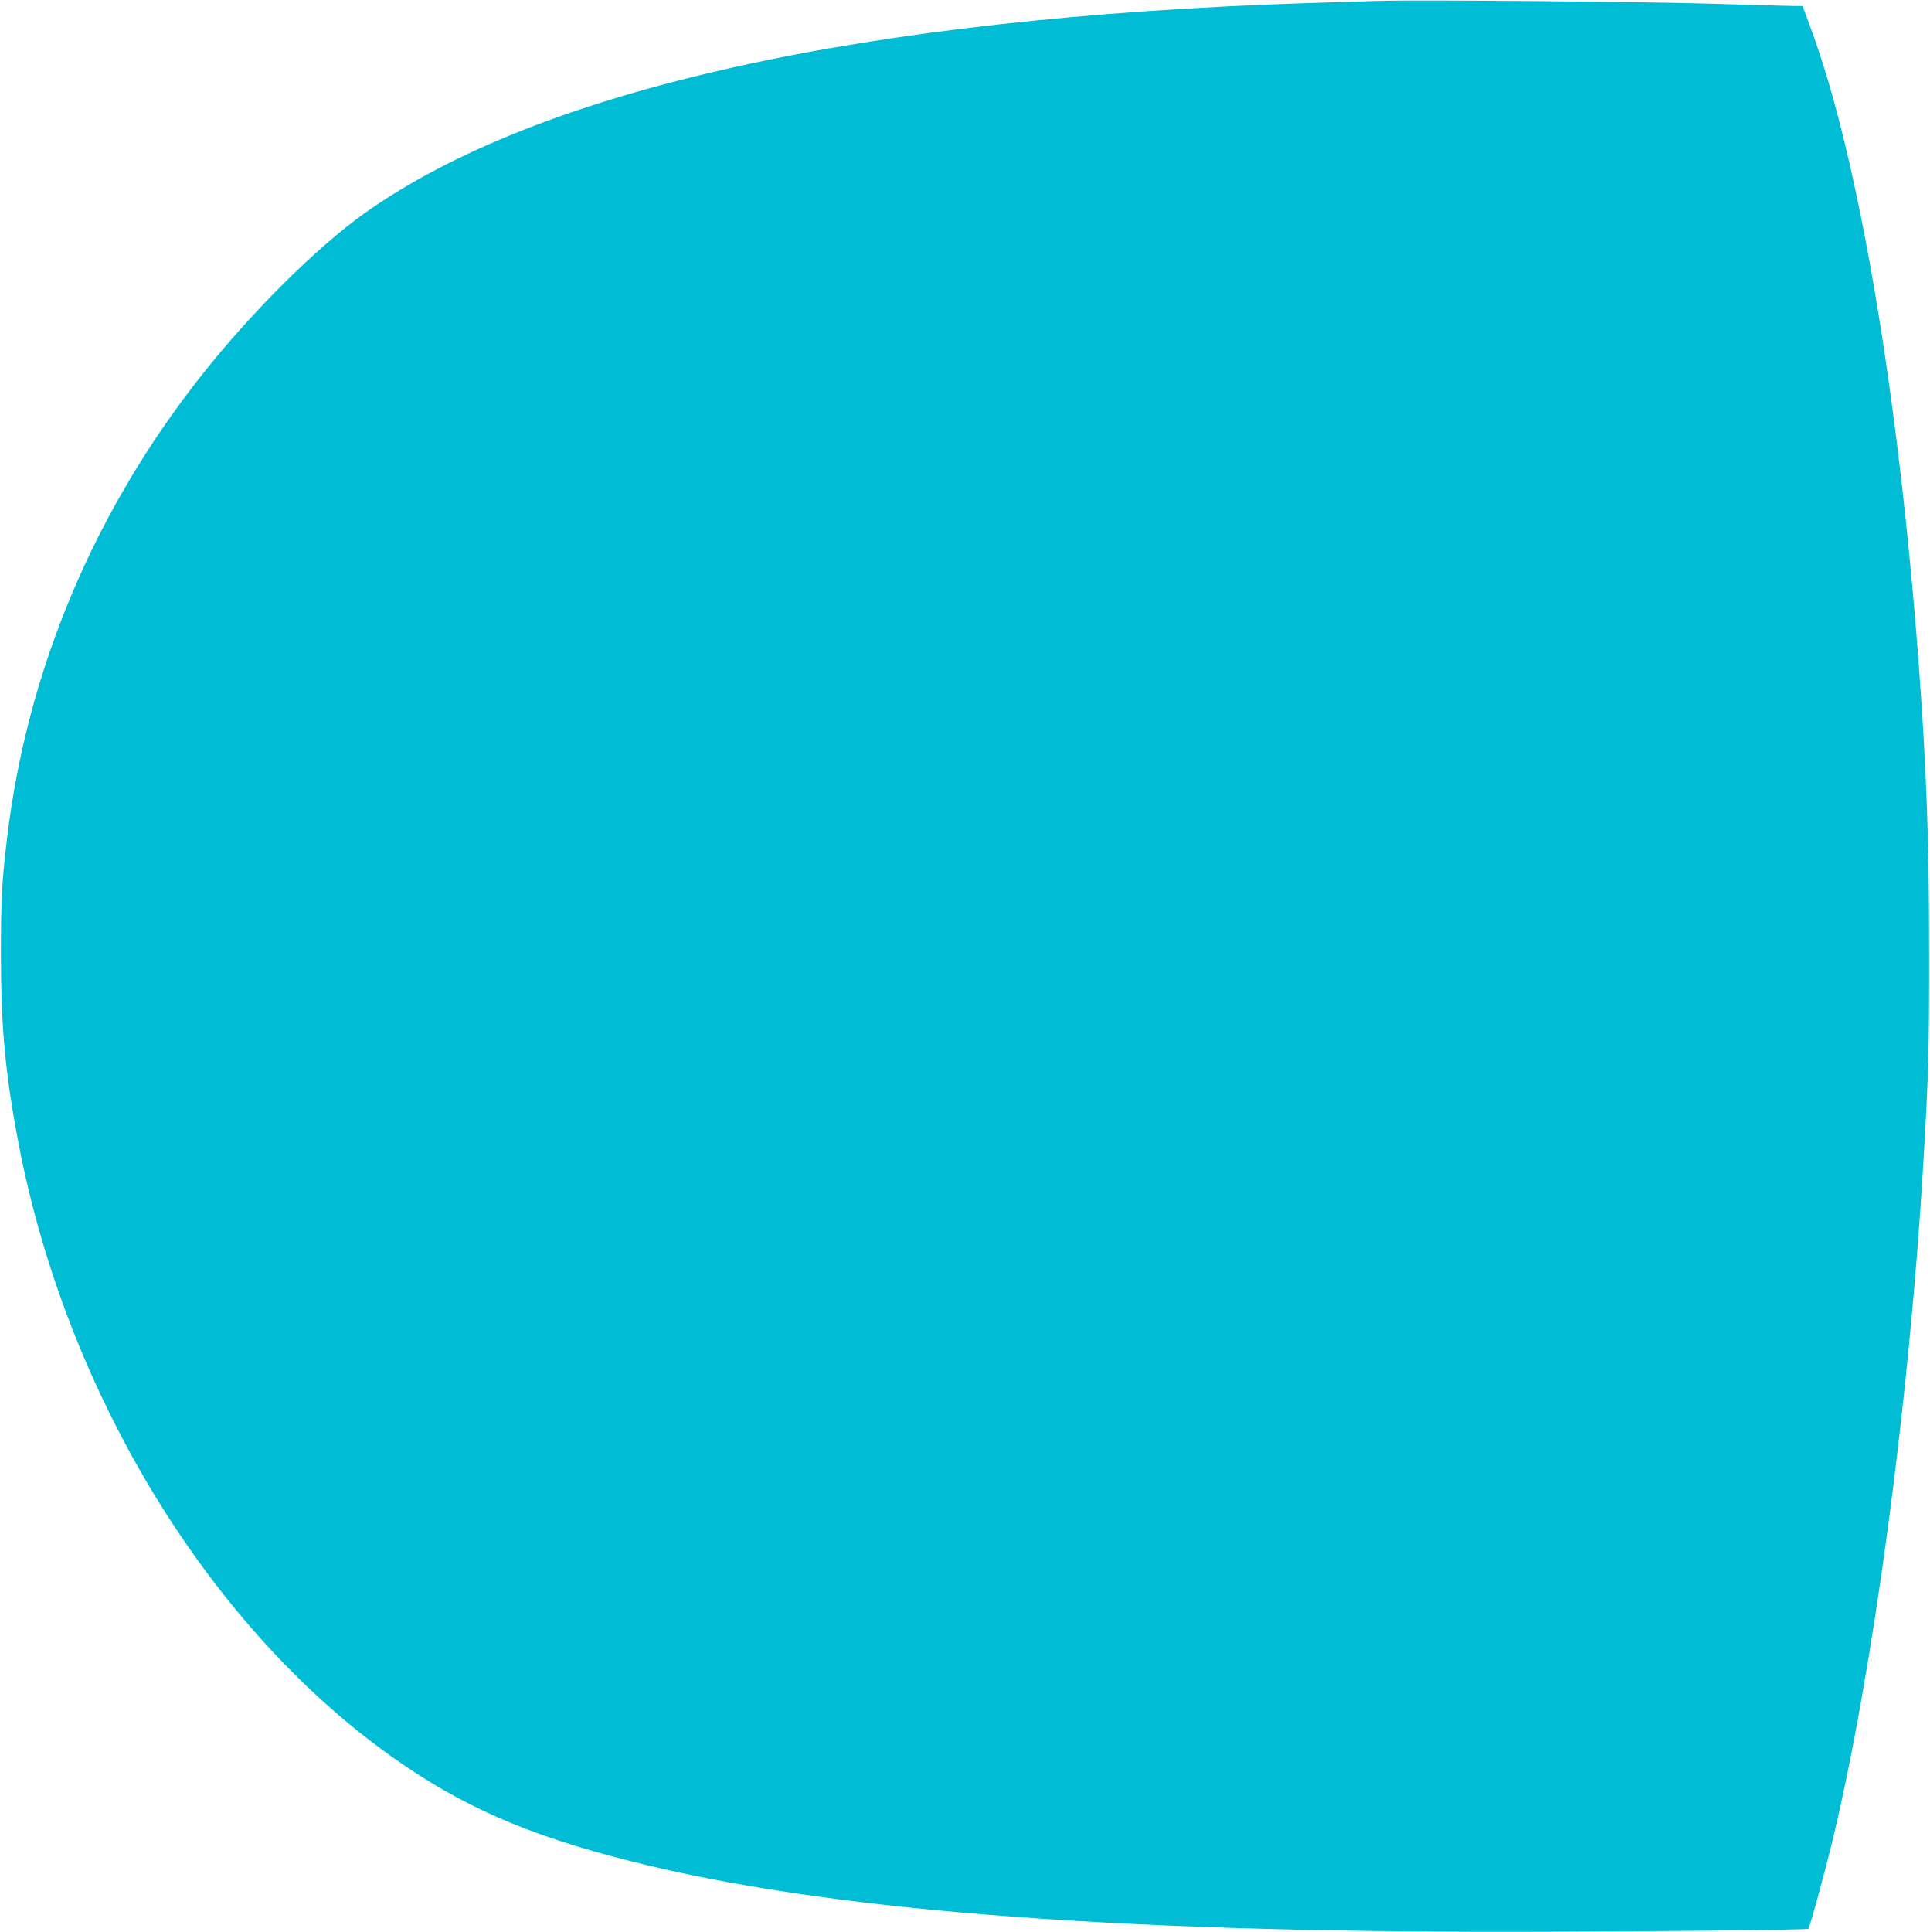 <?xml version="1.0" standalone="no"?>
<!DOCTYPE svg PUBLIC "-//W3C//DTD SVG 20010904//EN"
 "http://www.w3.org/TR/2001/REC-SVG-20010904/DTD/svg10.dtd">
<svg version="1.0" xmlns="http://www.w3.org/2000/svg"
 width="1279pt" height="1280pt" viewBox="0 0 1279 1280"
 preserveAspectRatio="xMidYMid meet">
<g transform="translate(0,1280) scale(0.1,-0.1)"
fill="#00bcd4" stroke="none">
<path d="M9130 12794 c-63 -2 -266 -8 -450 -14 -2964 -95 -5105 -571 -6262
-1391 -315 -224 -745 -650 -1074 -1065 -719 -905 -1165 -1964 -1298 -3084 -34
-286 -40 -404 -40 -760 0 -479 29 -794 115 -1245 314 -1654 1256 -3206 2471
-4071 464 -330 901 -522 1583 -694 1277 -324 3133 -472 5850 -469 873 1 1951
12 1959 20 10 10 115 395 166 609 264 1109 501 2875 594 4435 36 591 41 776
40 1435 0 747 -17 1200 -69 1905 -135 1792 -399 3351 -713 4203 l-56 152 -51
0 c-27 0 -270 7 -540 15 -449 14 -1954 27 -2225 19z"/>
</g>
</svg>
